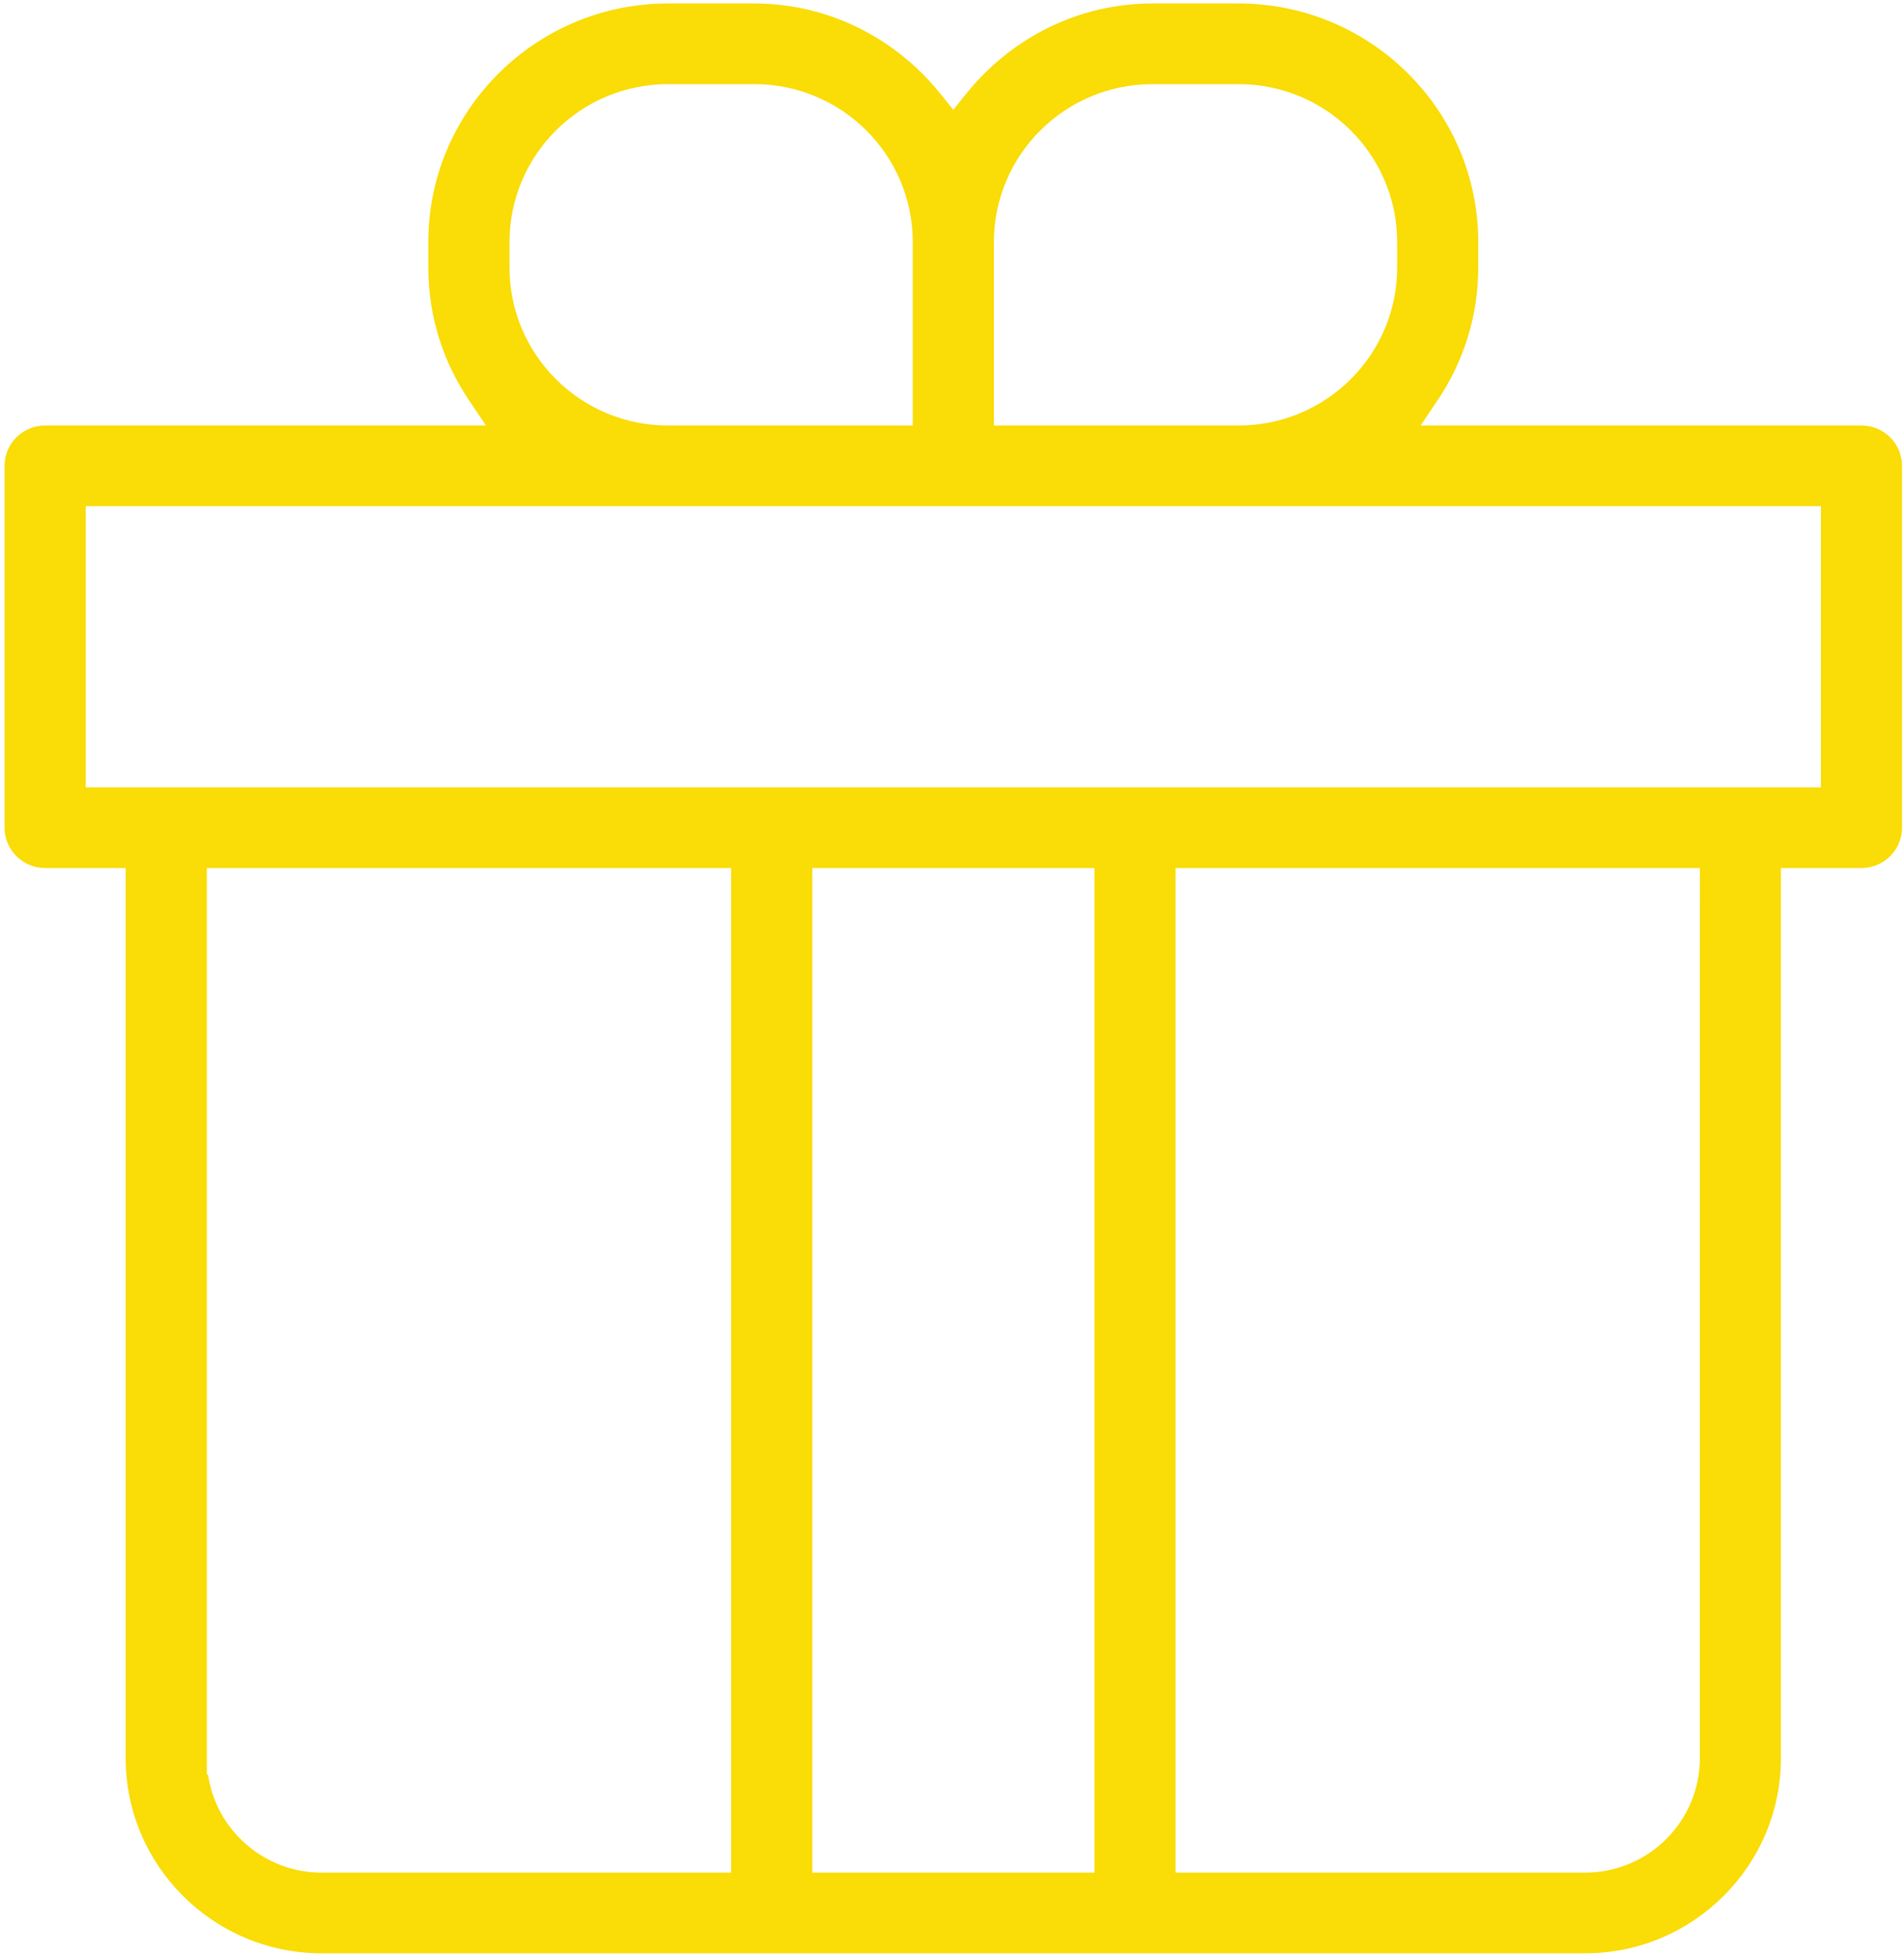 <svg xmlns="http://www.w3.org/2000/svg" width="146" height="150" viewBox="0 0 146 150" fill="none"><path fill-rule="evenodd" clip-rule="evenodd" d="M32.843 18.558C32.843 8.479 41.084 0.266 51.218 0.266H57.834C63.624 0.266 68.745 2.998 72.123 7.207L73.098 8.421L74.073 7.208C77.452 3.002 82.572 0.266 88.362 0.266H94.978C105.113 0.266 113.353 8.479 113.353 18.558V20.517C113.353 24.275 112.204 27.764 110.243 30.676L108.932 32.624H142.737C144.463 32.624 145.848 34.011 145.848 35.717V63.459C145.848 65.166 144.463 66.552 142.737 66.552H136.563V134.808C136.563 143.046 129.827 149.766 121.537 149.766H24.663C16.378 149.766 9.637 143.05 9.637 134.808V66.552H3.464C1.736 66.552 0.348 65.164 0.348 63.459V35.717C0.348 34.011 1.733 32.624 3.459 32.624H37.265L35.953 30.676C33.993 27.764 32.843 24.275 32.843 20.517V18.558ZM51.223 6.451C44.523 6.451 39.07 11.874 39.07 18.558V20.517C39.07 27.201 44.523 32.624 51.223 32.624H69.991V18.558C69.991 11.874 64.538 6.451 57.839 6.451H51.223ZM88.367 6.451C81.667 6.451 76.214 11.874 76.214 18.558V32.624H94.982C101.682 32.624 107.135 27.201 107.135 20.517V18.558C107.135 11.874 101.682 6.451 94.982 6.451H88.367ZM139.63 38.81H6.575V60.366H139.63V38.81ZM56.066 66.552H15.86V136.058H15.953C16.564 140.309 20.242 143.58 24.668 143.58H56.066V66.552ZM83.921 66.552H62.288V143.58H83.921V66.552ZM130.35 66.552H90.143V143.58H121.542C126.392 143.58 130.345 139.651 130.345 134.808L130.35 66.552Z" fill="#FADC06"></path></svg>